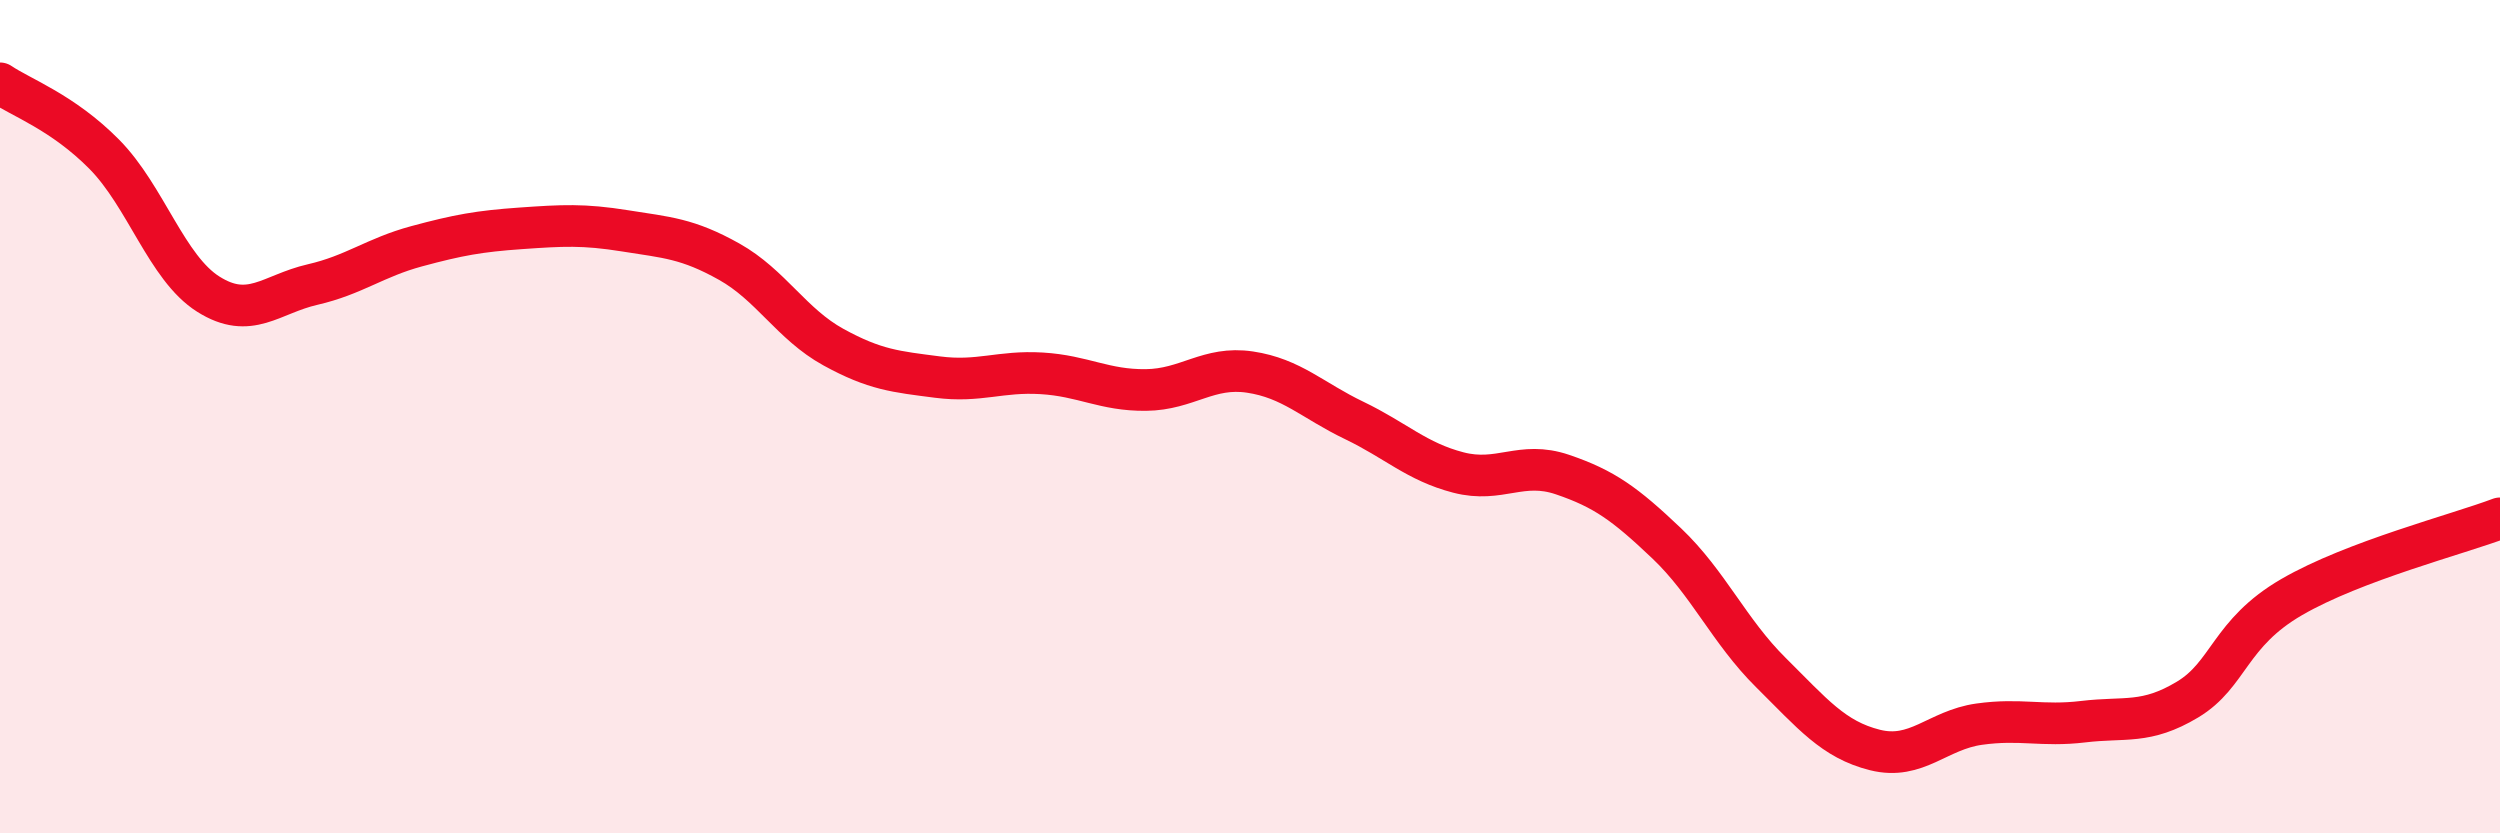 
    <svg width="60" height="20" viewBox="0 0 60 20" xmlns="http://www.w3.org/2000/svg">
      <path
        d="M 0,2 C 0.5,2.34 1.5,2.69 2.5,3.7 C 3.5,4.71 4,6.43 5,7.06 C 6,7.69 6.5,7.06 7.5,6.83 C 8.5,6.6 9,6.18 10,5.91 C 11,5.64 11.5,5.55 12.5,5.48 C 13.5,5.41 14,5.38 15,5.54 C 16,5.7 16.5,5.72 17.5,6.28 C 18.5,6.84 19,7.78 20,8.33 C 21,8.88 21.5,8.92 22.5,9.05 C 23.5,9.18 24,8.9 25,8.96 C 26,9.02 26.5,9.37 27.5,9.36 C 28.5,9.35 29,8.78 30,8.93 C 31,9.08 31.5,9.61 32.5,10.09 C 33.5,10.57 34,11.08 35,11.34 C 36,11.6 36.5,11.05 37.5,11.39 C 38.5,11.73 39,12.09 40,13.04 C 41,13.99 41.5,15.15 42.5,16.14 C 43.5,17.13 44,17.75 45,18 C 46,18.25 46.5,17.52 47.5,17.38 C 48.5,17.24 49,17.44 50,17.32 C 51,17.2 51.5,17.39 52.5,16.79 C 53.5,16.19 53.5,15.2 55,14.33 C 56.5,13.46 59,12.82 60,12.44L60 20L0 20Z"
        fill="#EB0A25"
        opacity="0.1"
        stroke-linecap="round"
        stroke-linejoin="round"
      />
      <path
        d="M 0,2 C 0.5,2.34 1.5,2.69 2.5,3.7 C 3.5,4.71 4,6.43 5,7.06 C 6,7.69 6.5,7.06 7.5,6.83 C 8.5,6.6 9,6.18 10,5.91 C 11,5.64 11.5,5.55 12.5,5.48 C 13.5,5.41 14,5.38 15,5.54 C 16,5.7 16.5,5.72 17.5,6.28 C 18.5,6.84 19,7.78 20,8.33 C 21,8.88 21.5,8.92 22.5,9.05 C 23.5,9.18 24,8.9 25,8.96 C 26,9.02 26.5,9.37 27.5,9.36 C 28.5,9.35 29,8.78 30,8.93 C 31,9.08 31.5,9.61 32.5,10.09 C 33.5,10.57 34,11.08 35,11.34 C 36,11.6 36.5,11.05 37.5,11.39 C 38.5,11.73 39,12.09 40,13.04 C 41,13.99 41.5,15.15 42.5,16.14 C 43.5,17.13 44,17.75 45,18 C 46,18.25 46.5,17.52 47.5,17.38 C 48.5,17.24 49,17.44 50,17.32 C 51,17.2 51.5,17.39 52.5,16.79 C 53.5,16.19 53.5,15.2 55,14.33 C 56.5,13.46 59,12.82 60,12.44"
        stroke="#EB0A25"
        stroke-width="1"
        fill="none"
        stroke-linecap="round"
        stroke-linejoin="round"
      />
    </svg>
  
